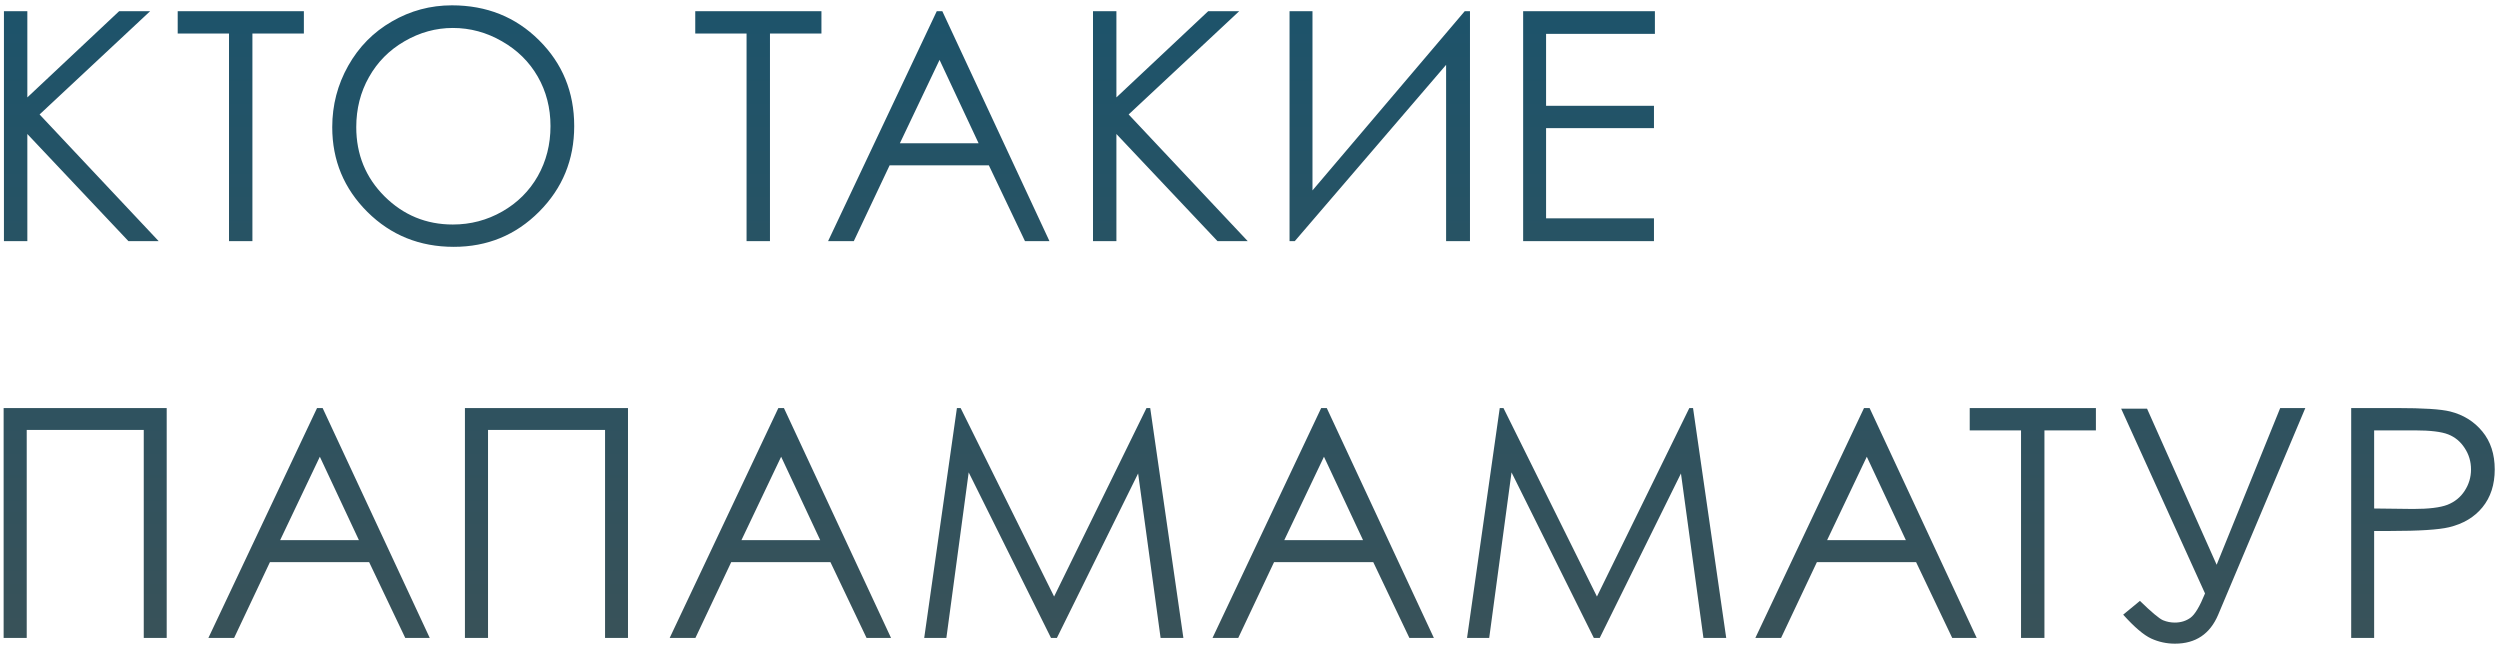 <?xml version="1.0" encoding="UTF-8"?> <svg xmlns="http://www.w3.org/2000/svg" width="315" height="82" viewBox="0 0 315 82" fill="none"> <path d="M0.496 1.414H3.445V12.273L15.008 1.414H18.914L4.988 14.422L19.988 30.379H16.18L3.445 16.883V30.379H0.496V1.414ZM22.39 4.227V1.414H38.288V4.227H31.804V30.379H28.855V4.227H22.39ZM56.94 0.672C61.315 0.672 64.974 2.137 67.916 5.066C70.872 7.996 72.35 11.603 72.35 15.887C72.35 20.119 70.879 23.712 67.936 26.668C64.993 29.624 61.406 31.102 57.174 31.102C52.877 31.102 49.251 29.637 46.295 26.707C43.34 23.764 41.862 20.203 41.862 16.023C41.862 13.25 42.532 10.672 43.873 8.289C45.215 5.906 47.05 4.044 49.381 2.703C51.712 1.349 54.231 0.672 56.94 0.672ZM57.057 3.523C54.922 3.523 52.89 4.083 50.963 5.203C49.049 6.31 47.558 7.814 46.491 9.715C45.423 11.603 44.889 13.706 44.889 16.023C44.889 19.461 46.074 22.365 48.444 24.734C50.827 27.104 53.698 28.289 57.057 28.289C59.297 28.289 61.373 27.742 63.288 26.648C65.202 25.555 66.692 24.07 67.76 22.195C68.828 20.307 69.362 18.204 69.362 15.887C69.362 13.595 68.828 11.518 67.76 9.656C66.692 7.794 65.189 6.31 63.248 5.203C61.308 4.083 59.245 3.523 57.057 3.523ZM87.602 4.227V1.414H103.501V4.227H97.016V30.379H94.067V4.227H87.602ZM118.734 1.414L132.23 30.379H129.145L124.594 20.828H112.094L107.582 30.379H104.34L118.031 1.414H118.734ZM118.383 7.547L113.383 18.055H123.305L118.383 7.547ZM137.718 1.414H140.667V12.273L152.23 1.414H156.136L142.21 14.422L157.21 30.379H153.402L140.667 16.883V30.379H137.718V1.414ZM185.217 30.379H182.209V8.172L163.147 30.379H162.483V1.414H165.373V23.992L184.553 1.414H185.217V30.379ZM191.916 1.414H208.517V4.266H194.806V13.328H208.4V16.141H194.806V27.508H208.4V30.379H191.916V1.414ZM0.457 51.414H21.004V80.379H18.113V54.168H3.367V80.379H0.457V51.414ZM40.652 51.414L54.148 80.379H51.062L46.511 70.828H34.011L29.499 80.379H26.257L39.948 51.414H40.652ZM40.3 57.547L35.3 68.055H45.222L40.3 57.547ZM58.581 51.414H79.127V80.379H76.237V54.168H61.491V80.379H58.581V51.414ZM98.775 51.414L112.271 80.379H109.185L104.634 70.828H92.134L87.623 80.379H84.38L98.072 51.414H98.775ZM98.423 57.547L93.423 68.055H103.345L98.423 57.547ZM116.45 80.379L120.571 51.414H121.04L132.817 75.164L144.458 51.414H144.927L149.106 80.379H146.235L143.403 59.656L133.169 80.379H132.427L122.055 59.52L119.243 80.379H116.45ZM167.172 51.414L180.668 80.379H177.582L173.031 70.828H160.531L156.02 80.379H152.777L166.469 51.414H167.172ZM166.82 57.547L161.82 68.055H171.742L166.82 57.547ZM184.847 80.379L188.968 51.414H189.437L201.214 75.164L212.855 51.414H213.323L217.503 80.379H214.632L211.8 59.656L201.566 80.379H200.823L190.452 59.52L187.64 80.379H184.847ZM235.569 51.414L249.065 80.379H245.979L241.428 70.828H228.928L224.416 80.379H221.174L234.866 51.414H235.569ZM235.217 57.547L230.217 68.055H240.139L235.217 57.547ZM248.185 54.227V51.414H264.084V54.227H257.599V80.379H254.65V54.227H248.185ZM267.266 51.492H270.528L279.298 71.16L287.305 51.414H290.47L279.493 77.449C278.464 79.884 276.648 81.102 274.044 81.102C272.989 81.102 271.993 80.887 271.055 80.457C270.118 80.027 268.94 79.025 267.52 77.449L269.63 75.711C271.088 77.13 272.058 77.944 272.54 78.152C273.022 78.348 273.516 78.445 274.024 78.445C274.779 78.445 275.437 78.243 275.997 77.84C276.557 77.436 277.169 76.414 277.833 74.773L267.266 51.492ZM296.25 51.414H302.012C305.332 51.414 307.565 51.557 308.711 51.844C310.378 52.26 311.732 53.1 312.773 54.363C313.815 55.626 314.336 57.221 314.336 59.148C314.336 61.062 313.822 62.651 312.793 63.914C311.777 65.164 310.371 66.004 308.574 66.434C307.259 66.746 304.805 66.902 301.211 66.902H299.141V80.379H296.25V51.414ZM299.141 54.227V64.07L304.062 64.129C306.029 64.129 307.467 63.953 308.379 63.602C309.303 63.237 310.026 62.651 310.547 61.844C311.081 61.023 311.348 60.125 311.348 59.148C311.348 58.159 311.081 57.26 310.547 56.453C310.026 55.646 309.336 55.073 308.477 54.734C307.617 54.396 306.211 54.227 304.258 54.227H299.141Z" fill="url(#paint0_linear_66_136)"></path> <defs> <linearGradient id="paint0_linear_66_136" x1="297" y1="-6" x2="297" y2="94" gradientUnits="userSpaceOnUse"> <stop stop-color="#1B536C"></stop> <stop offset="1" stop-color="#3D5256"></stop> </linearGradient> </defs> </svg> 